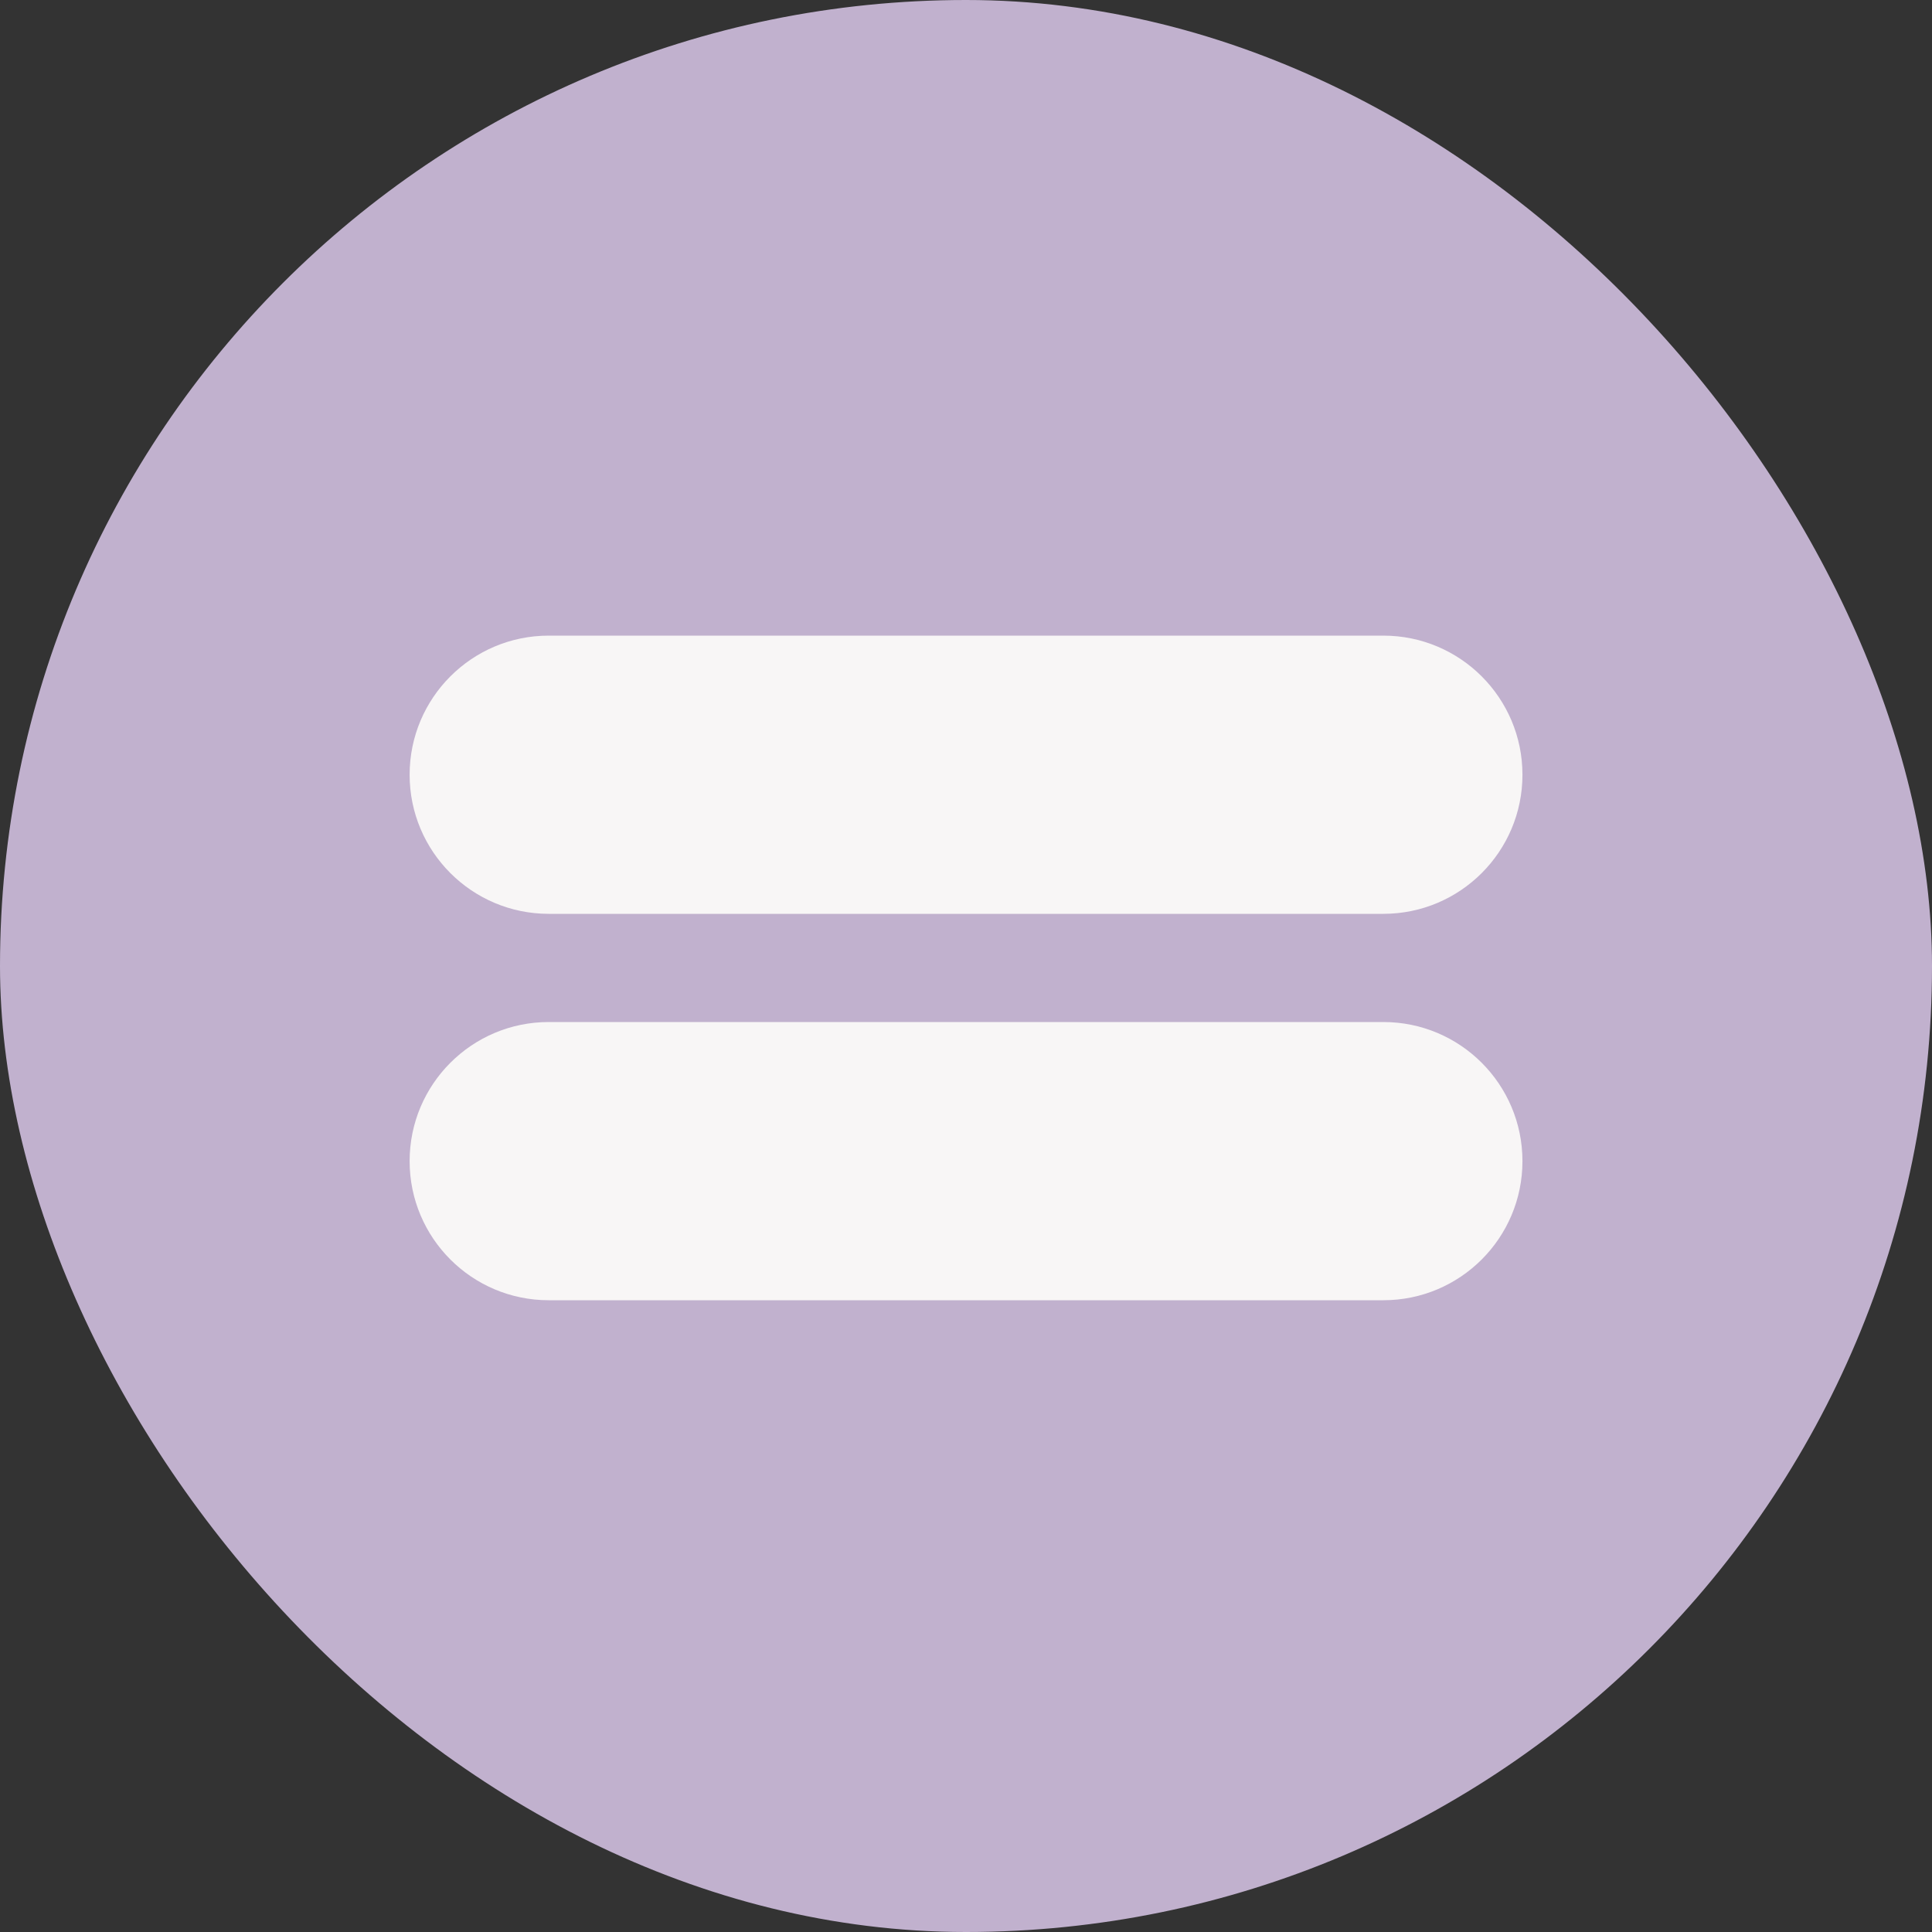 <svg width="50" height="50" viewBox="0 0 50 50" fill="none" xmlns="http://www.w3.org/2000/svg">
<rect x="0" y="0" width="50" height="50" fill="#333333" stroke="none"/>
<rect width="50" height="50" rx="25" fill="#C1B1CE"/>
<path d="M35.801 16.45H14.201C12.213 16.45 10.601 18.062 10.601 20.05C10.601 22.038 12.213 23.65 14.201 23.65H35.801C37.789 23.65 39.401 22.038 39.401 20.05C39.401 18.062 37.789 16.45 35.801 16.45Z" fill="#F8F6F6"/>
<path d="M35.801 26.45H14.201C12.213 26.45 10.601 28.062 10.601 30.05C10.601 32.038 12.213 33.65 14.201 33.65H35.801C37.789 33.65 39.401 32.038 39.401 30.05C39.401 28.062 37.789 26.45 35.801 26.45Z" fill="#F8F6F6"/>
</svg>
